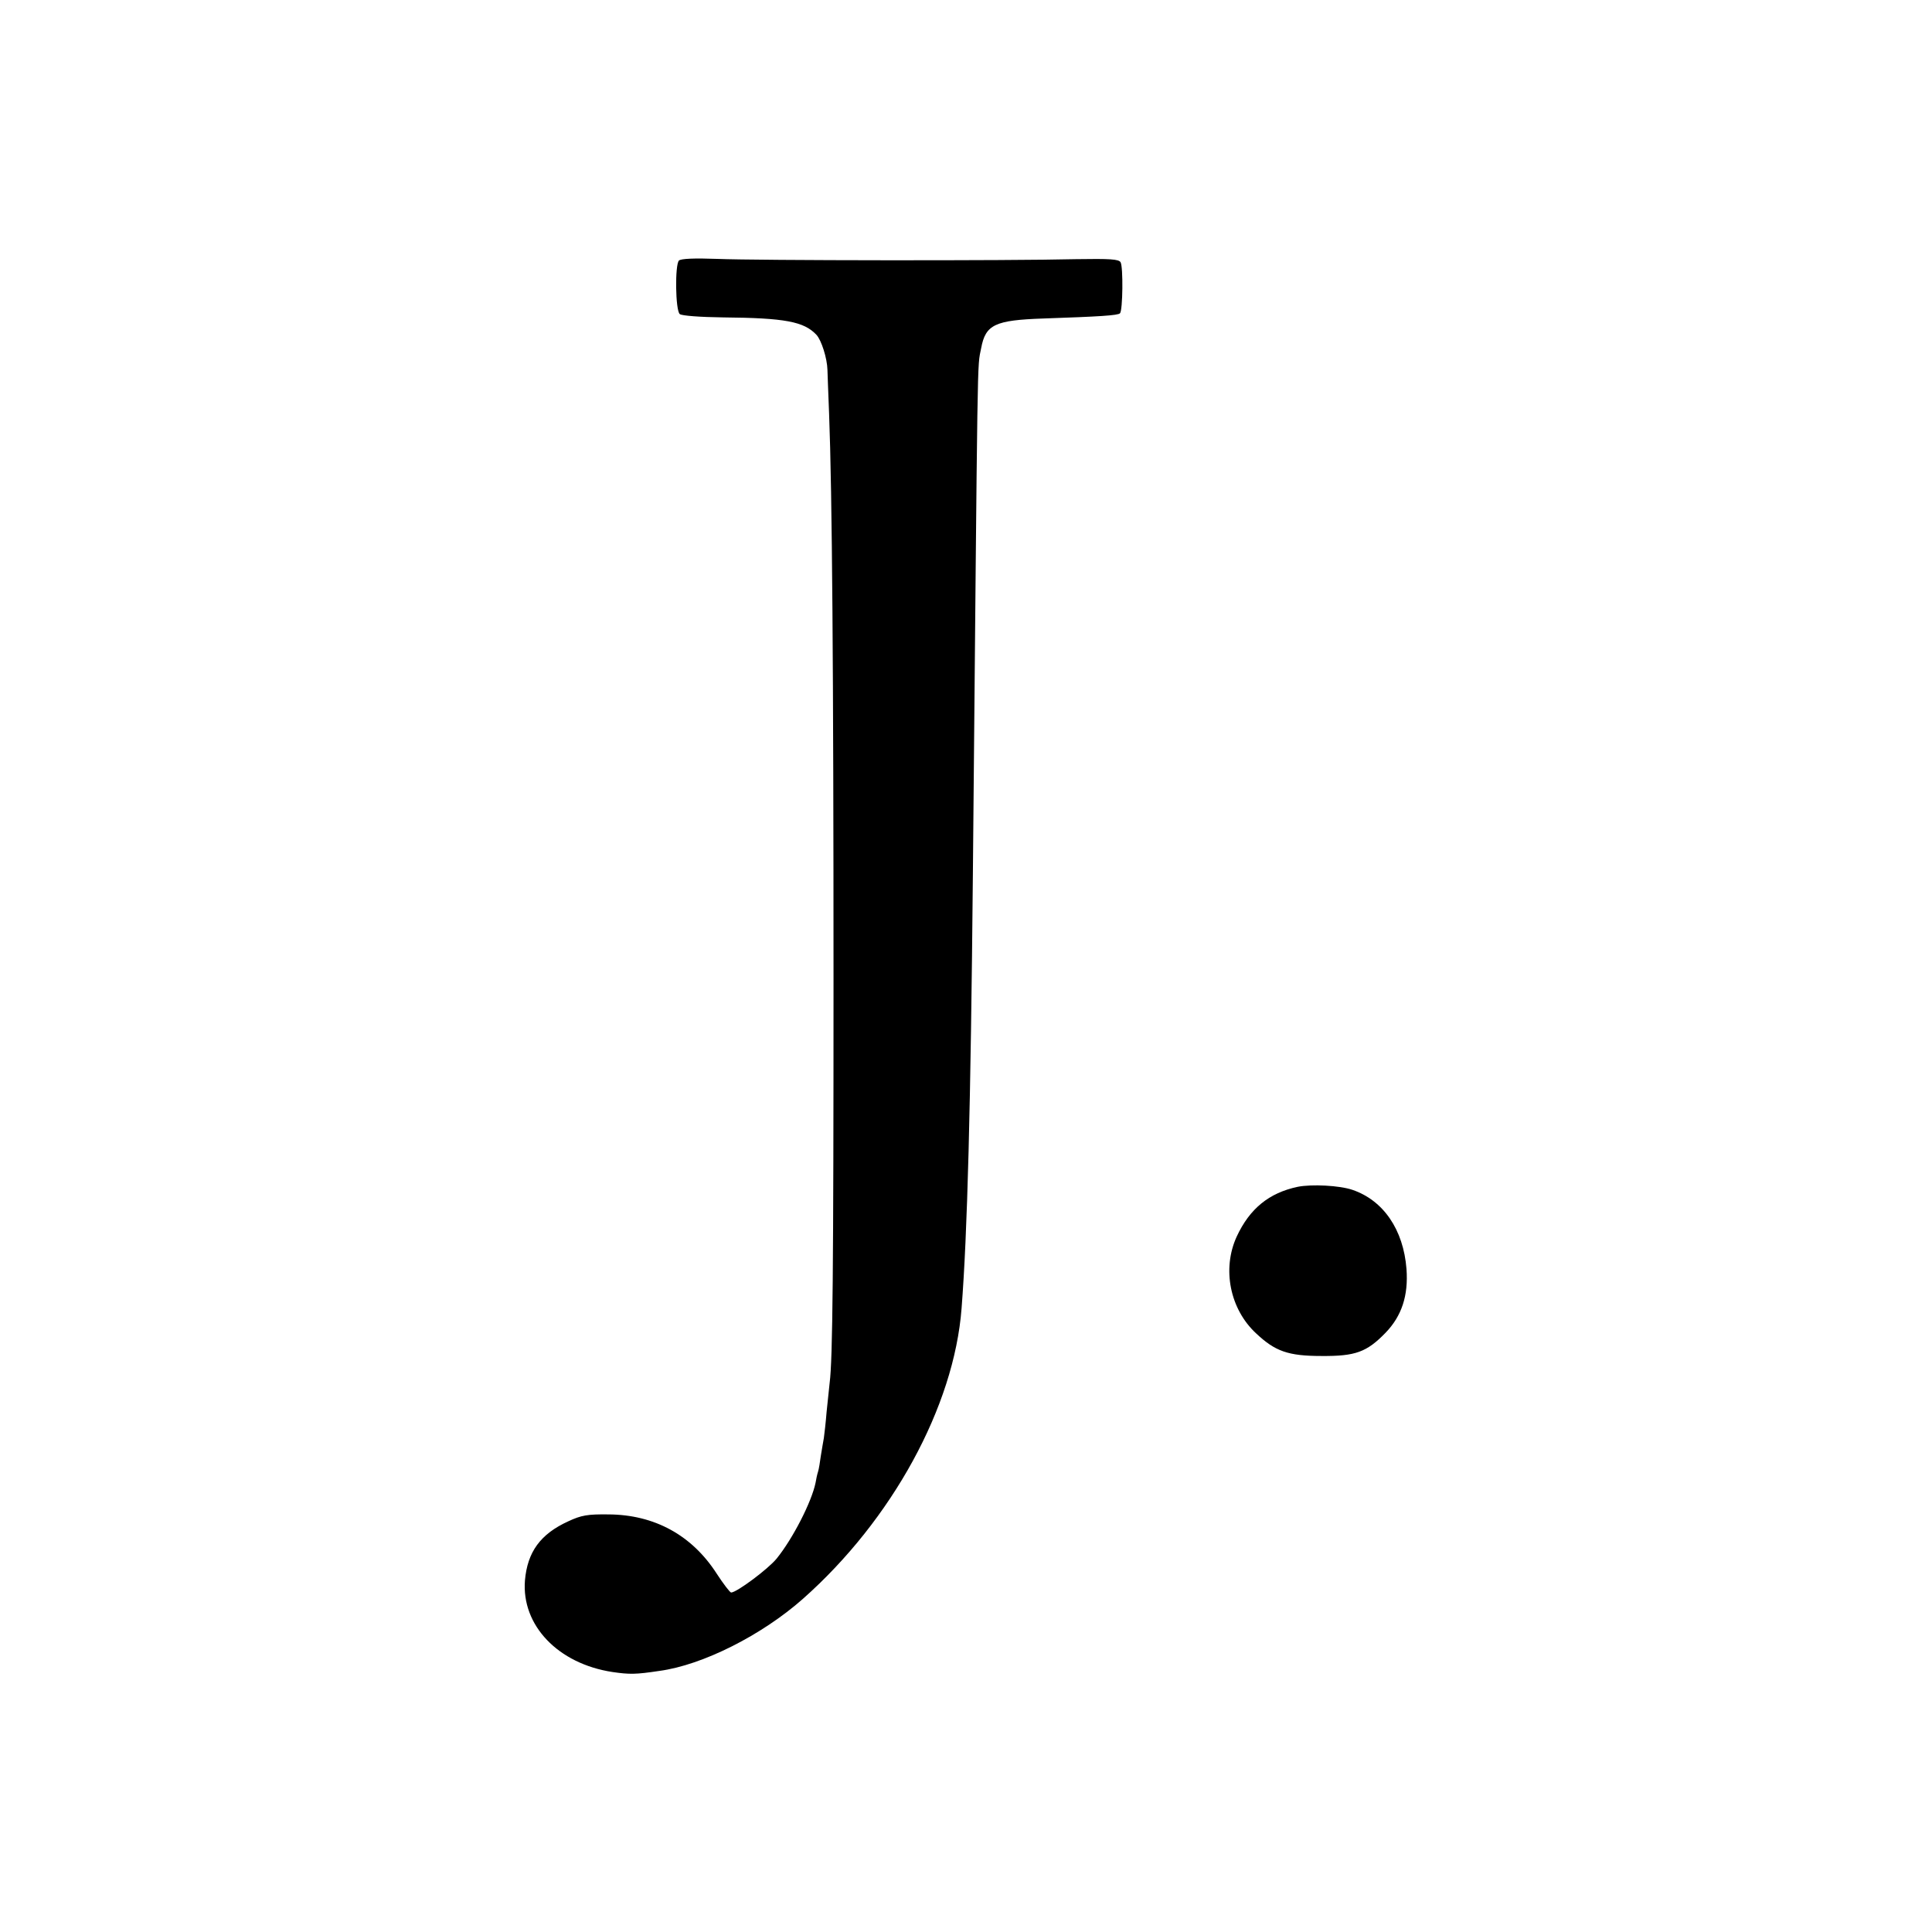 <?xml version="1.0" standalone="no"?>
<!DOCTYPE svg PUBLIC "-//W3C//DTD SVG 20010904//EN"
 "http://www.w3.org/TR/2001/REC-SVG-20010904/DTD/svg10.dtd">
<svg version="1.0" xmlns="http://www.w3.org/2000/svg"
 width="700pt" height="700pt" viewBox="0 0 700 700"
 preserveAspectRatio="xMidYMid meet">
<g transform="translate(0,700) scale(0.1,-0.1)"
fill="#000000" stroke="none">
<path d="M2460 6056 c-15 -15 -13 -181 3 -194 7 -6 75 -11 157 -12 224 -2 293
-15 338 -63 18 -19 39 -85 40 -127 0 -8 3 -80 6 -160 11 -282 16 -938 16
-2045 0 -1053 -3 -1382 -14 -1465 -2 -19 -7 -66 -11 -105 -3 -38 -8 -81 -10
-95 -3 -14 -7 -43 -11 -65 -3 -22 -7 -48 -10 -57 -3 -9 -7 -27 -9 -40 -14 -69
-82 -202 -141 -275 -31 -38 -145 -123 -165 -123 -4 0 -28 31 -52 68 -90 140
-226 214 -392 215 -76 1 -99 -3 -146 -25 -101 -46 -148 -111 -157 -214 -13
-163 120 -302 317 -332 62 -9 84 -9 170 4 157 21 372 130 520 261 323 286 548
697 575 1053 21 271 33 719 41 1580 18 1952 15 1821 30 1899 16 85 50 101 225
107 203 7 271 11 278 19 10 10 12 168 2 185 -7 11 -38 13 -162 11 -237 -6
-1158 -5 -1300 1 -82 3 -131 1 -138 -6z"/>
<path d="M4702 2700 c-104 -22 -174 -79 -221 -180 -54 -117 -25 -263 70 -351
69 -65 116 -82 237 -82 123 -1 164 14 232 84 59 61 83 135 76 231 -11 143 -84
249 -196 287 -47 16 -147 21 -198 11z"/>
</g>
</svg>
